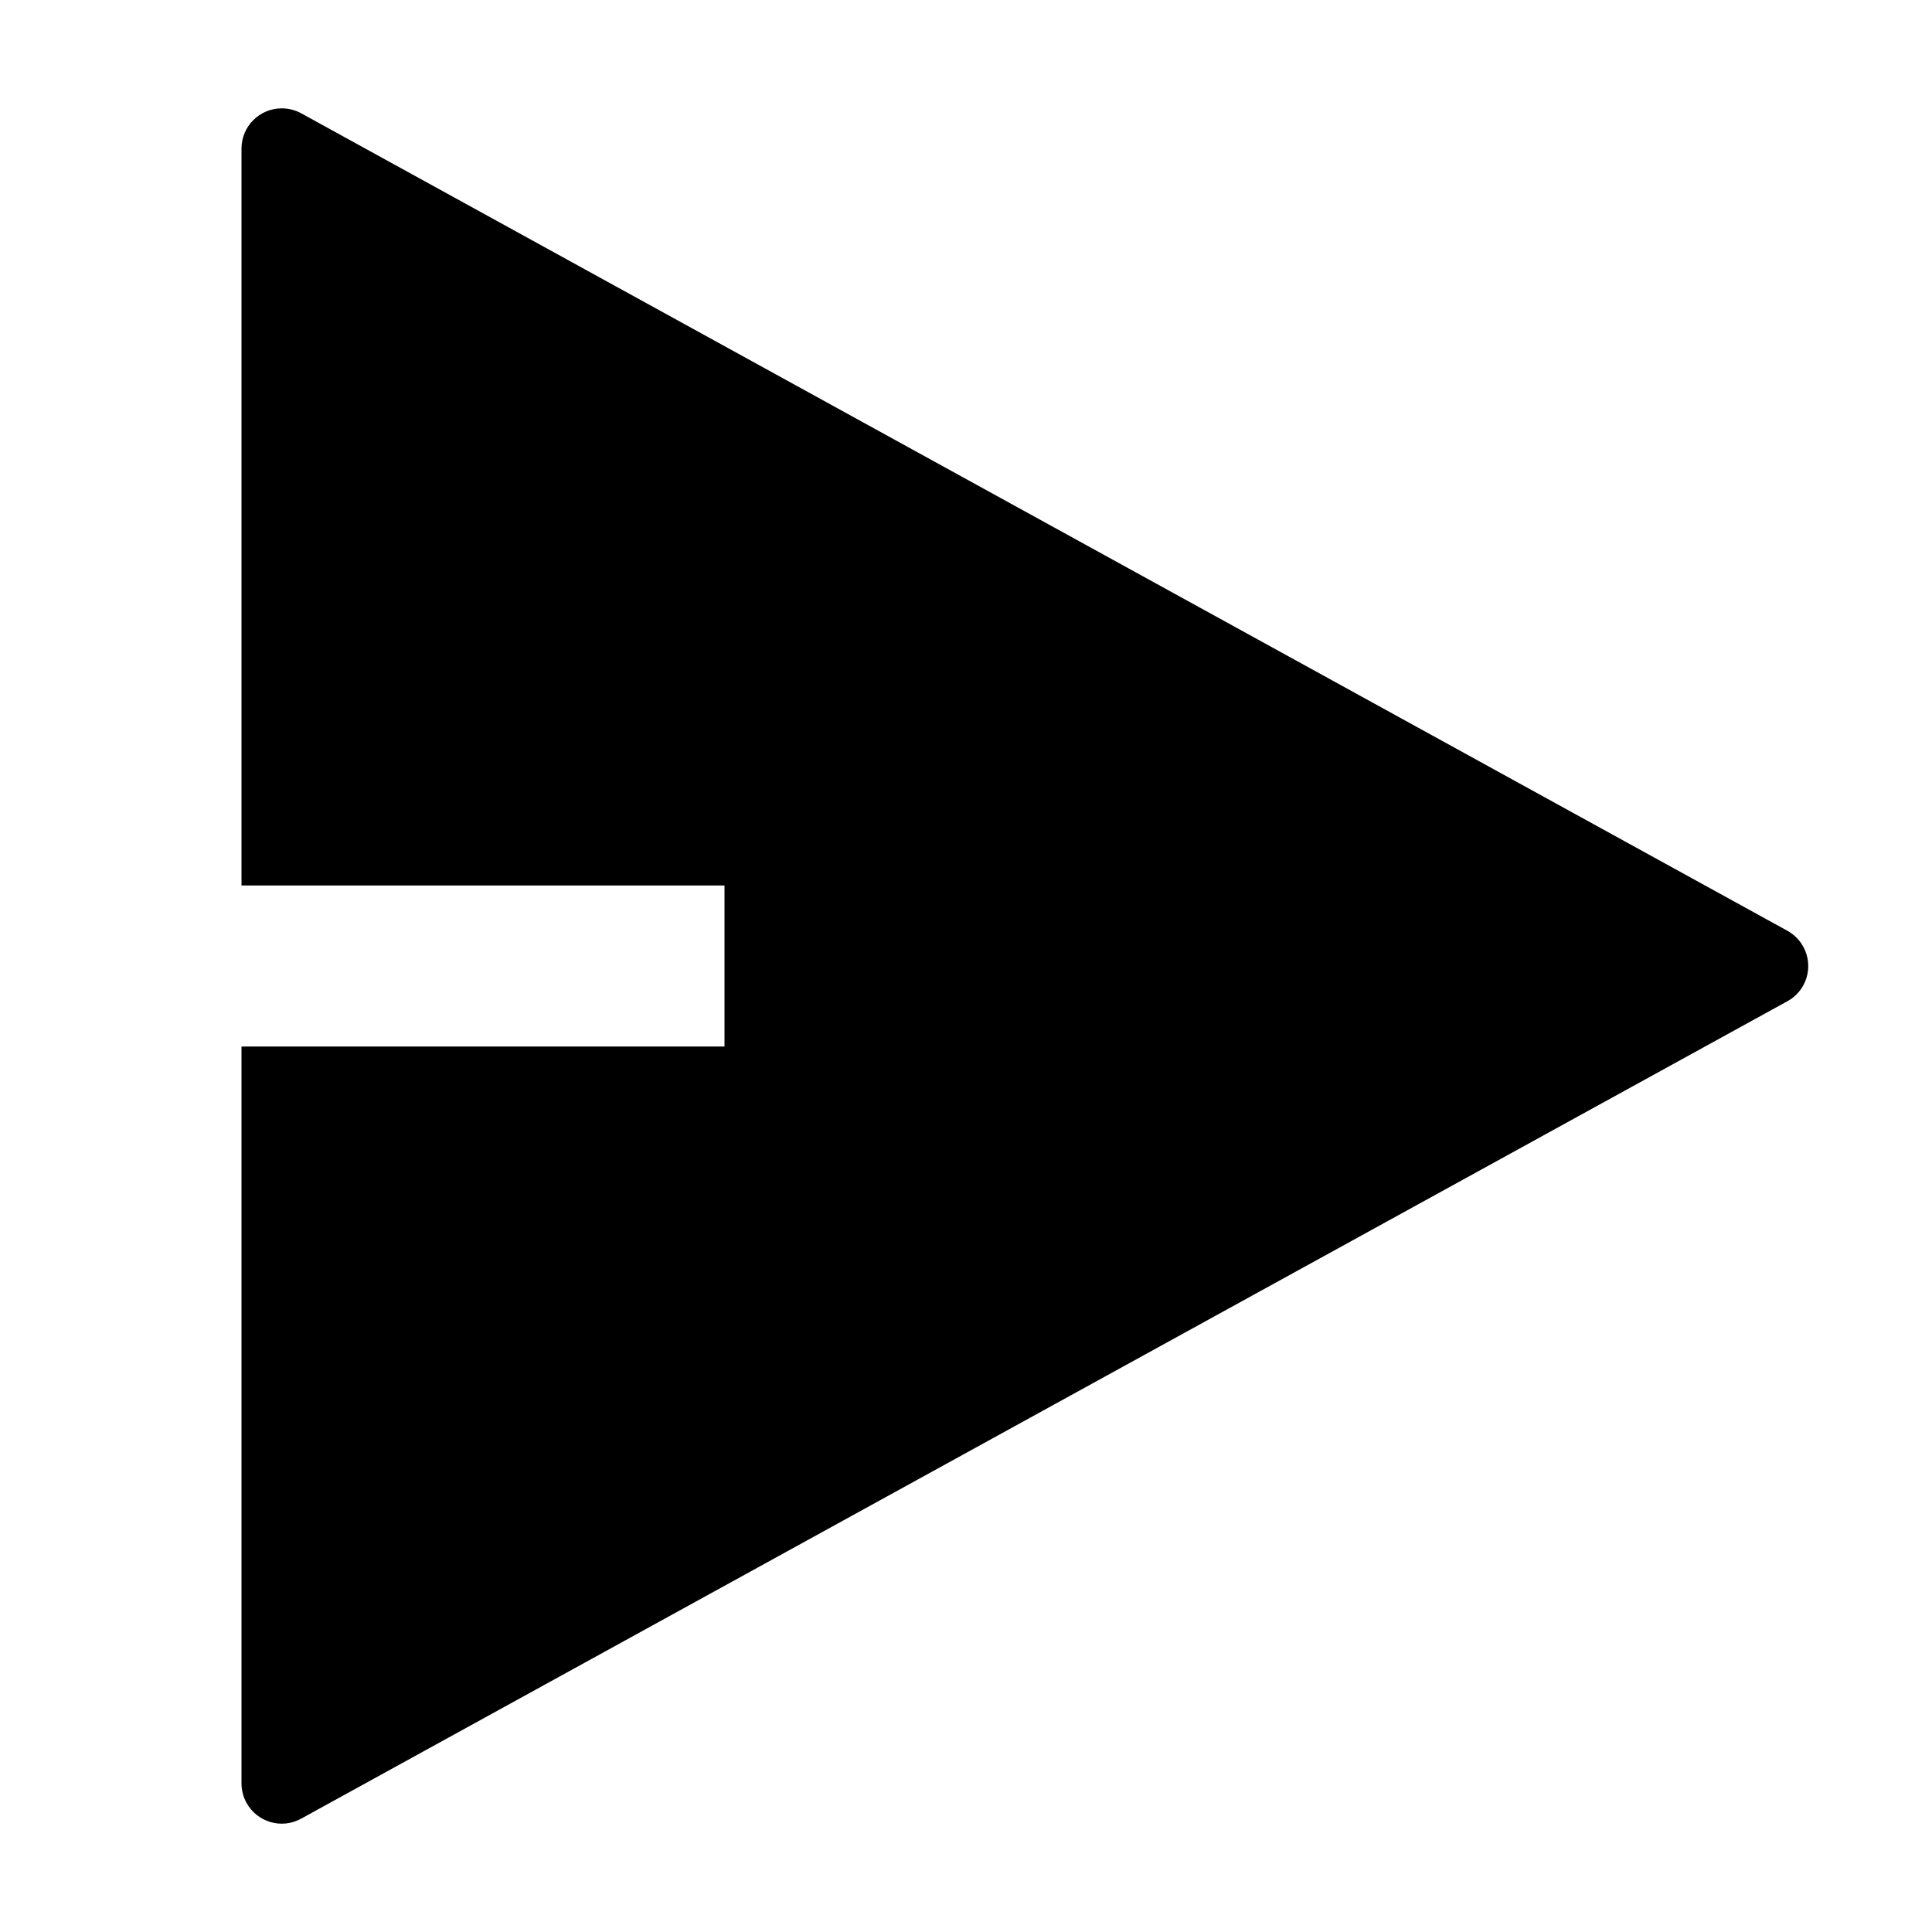 <svg fill="currentColor" viewBox="0 0 24 24" xmlns="http://www.w3.org/2000/svg"><path d="M3 13H9V11H3V1.846C3 1.569 3.224 1.346 3.5 1.346C3.584 1.346 3.667 1.367 3.741 1.407L22.203 11.562C22.445 11.695 22.534 11.999 22.401 12.241C22.355 12.324 22.287 12.392 22.203 12.438L3.741 22.592C3.499 22.726 3.195 22.637 3.062 22.395C3.021 22.321 3 22.239 3 22.154V13Z"/></svg>